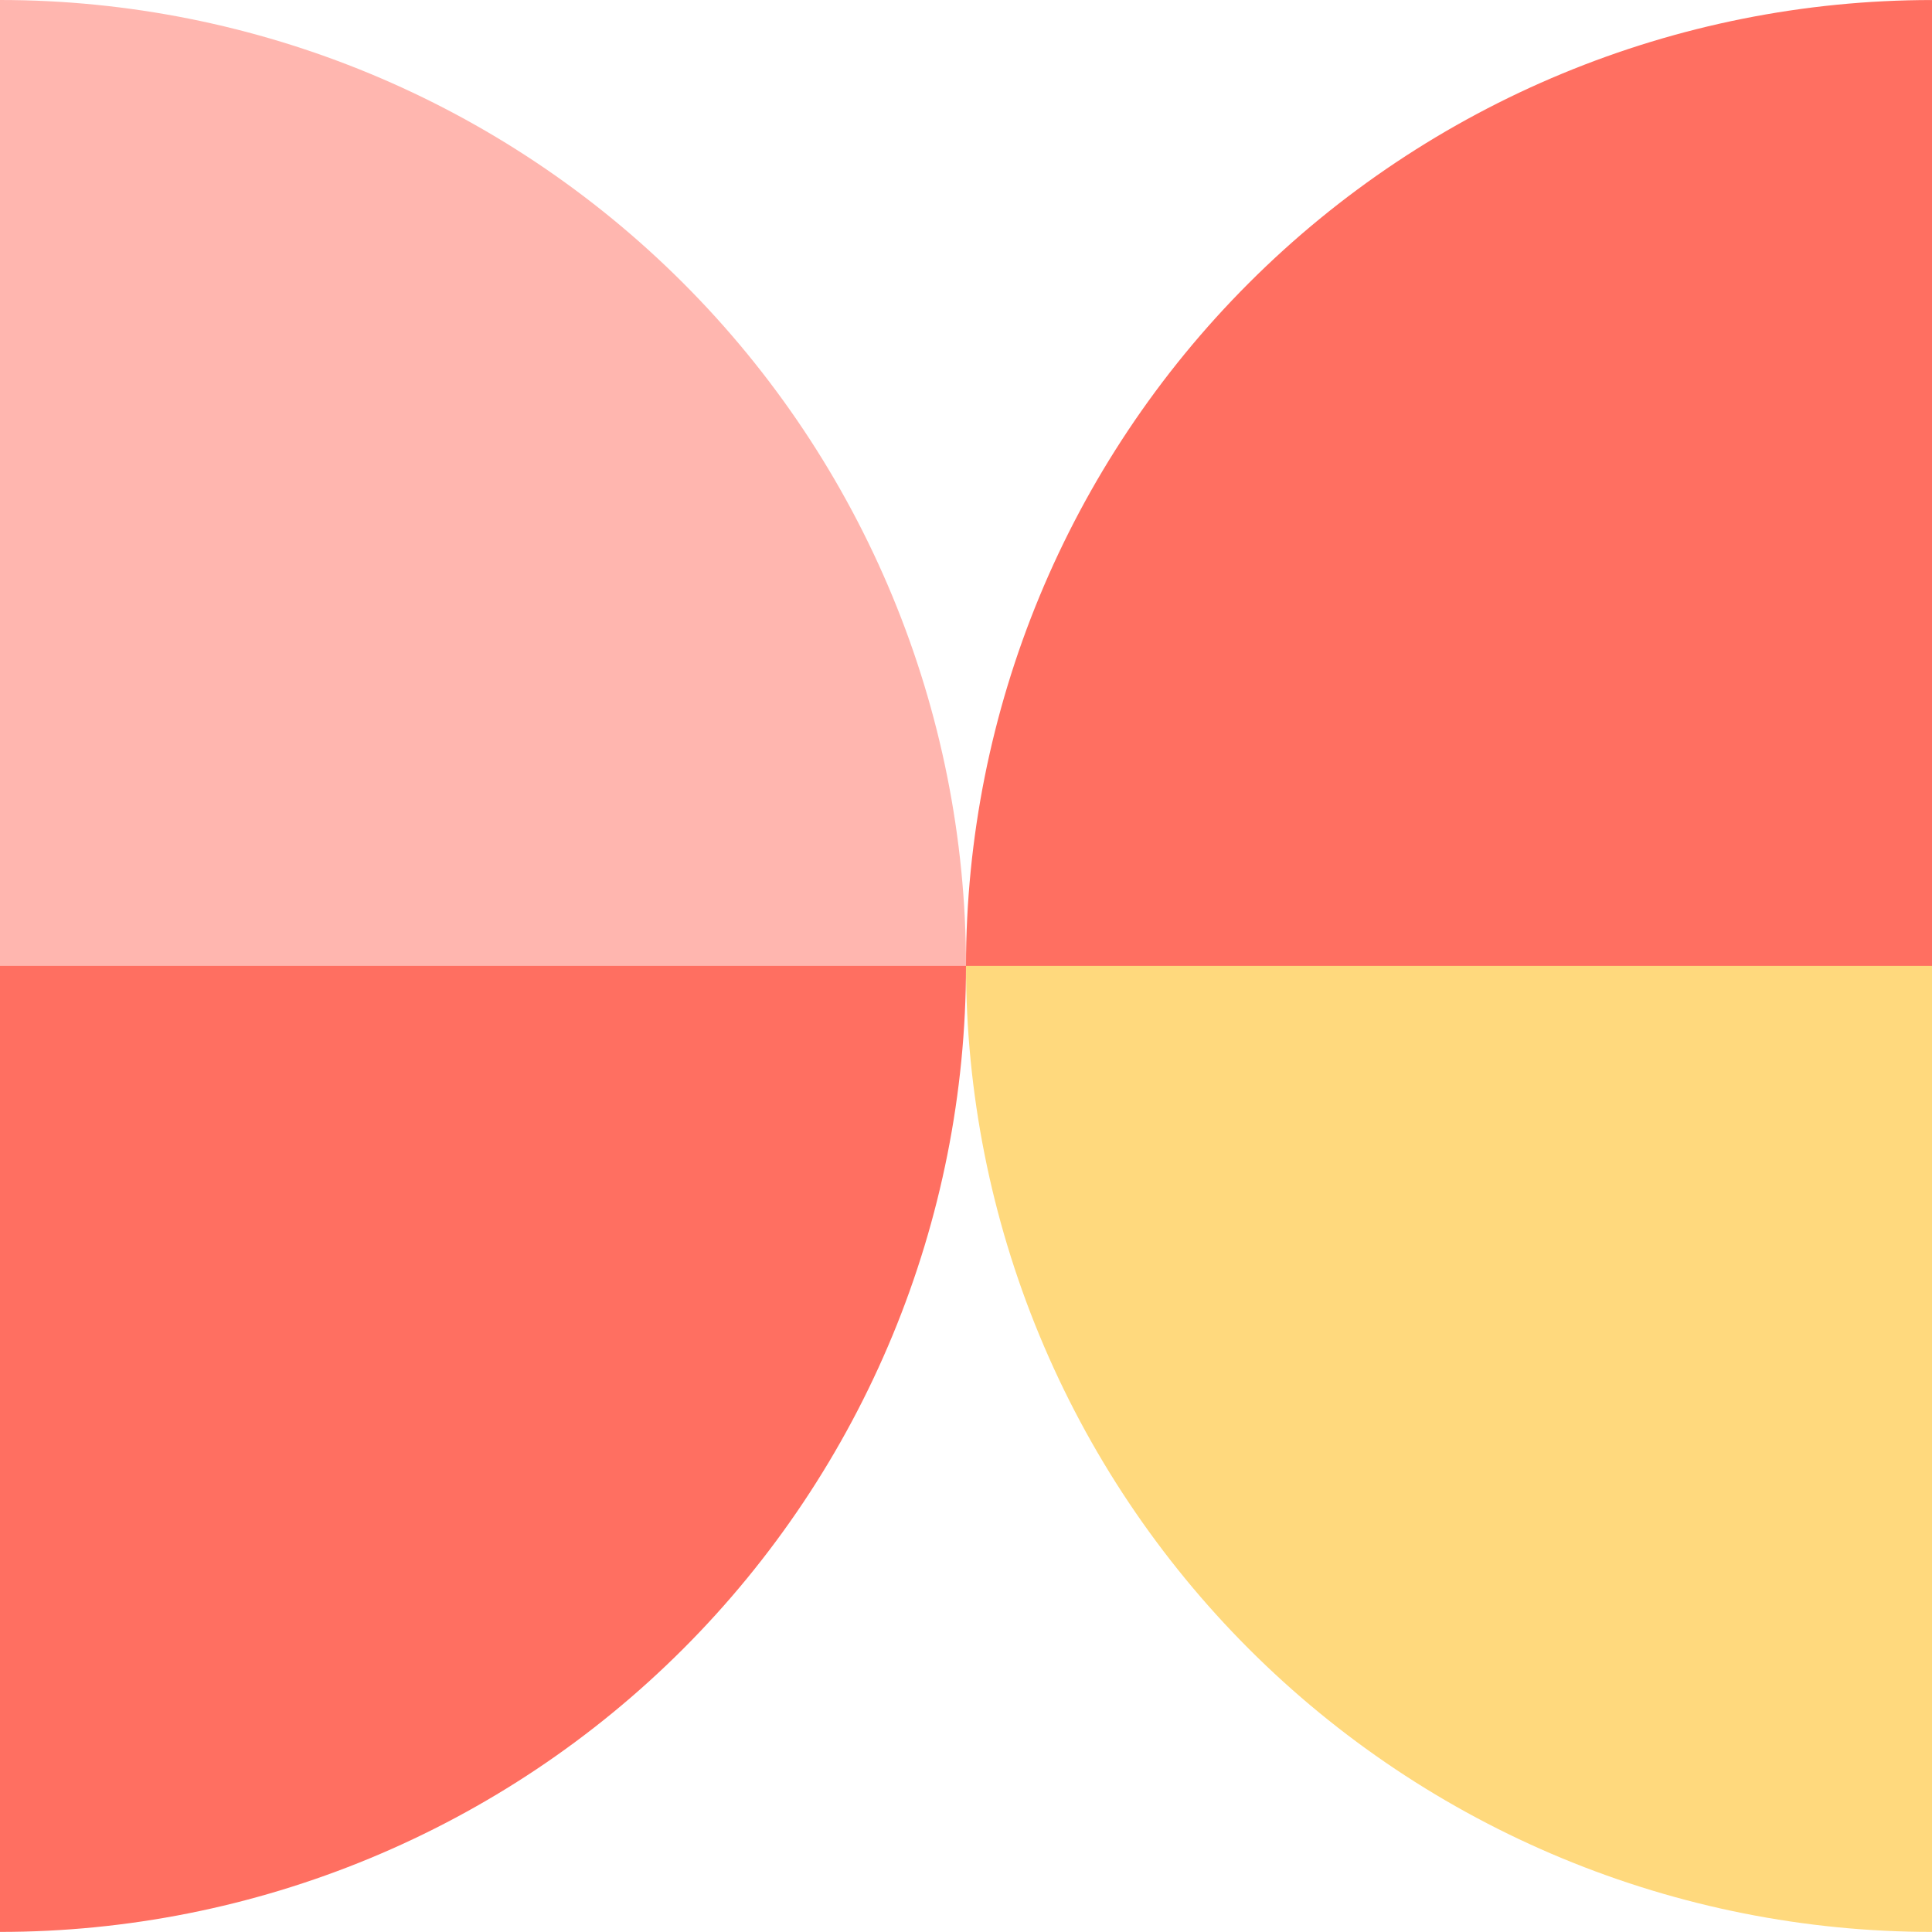 <svg width="130" height="130" viewBox="0 0 130 130" fill="none" xmlns="http://www.w3.org/2000/svg">
<g clip-path="url(#clip0_361_8)">
<path opacity="0.5" d="M0 0C17.239 0 33.772 6.848 45.962 19.038C58.152 31.228 65 47.761 65 65H0" fill="#FF6F61"/>
<path d="M65 65.002C65 47.763 71.848 31.23 84.038 19.04C96.228 6.85 112.761 0.002 130 0.002V65.002" fill="#FF6F61"/>
<path d="M0 129.994C8.536 129.994 16.988 128.313 24.874 125.046C32.761 121.78 39.926 116.992 45.962 110.956C51.998 104.92 56.786 97.755 60.052 89.869C63.319 81.982 65 73.53 65 64.994H0" fill="#FF6F61"/>
<path d="M65 64.994C65 73.53 66.681 81.982 69.948 89.869C73.214 97.755 78.002 104.92 84.038 110.956C90.074 116.992 97.239 121.78 105.126 125.046C113.012 128.313 121.464 129.994 130 129.994V64.994" fill="#FFD97D"/>
</g>
<defs>
<clipPath id="clip0_361_8">
<rect width="130" height="130" fill="white"/>
</clipPath>
</defs>
</svg>
